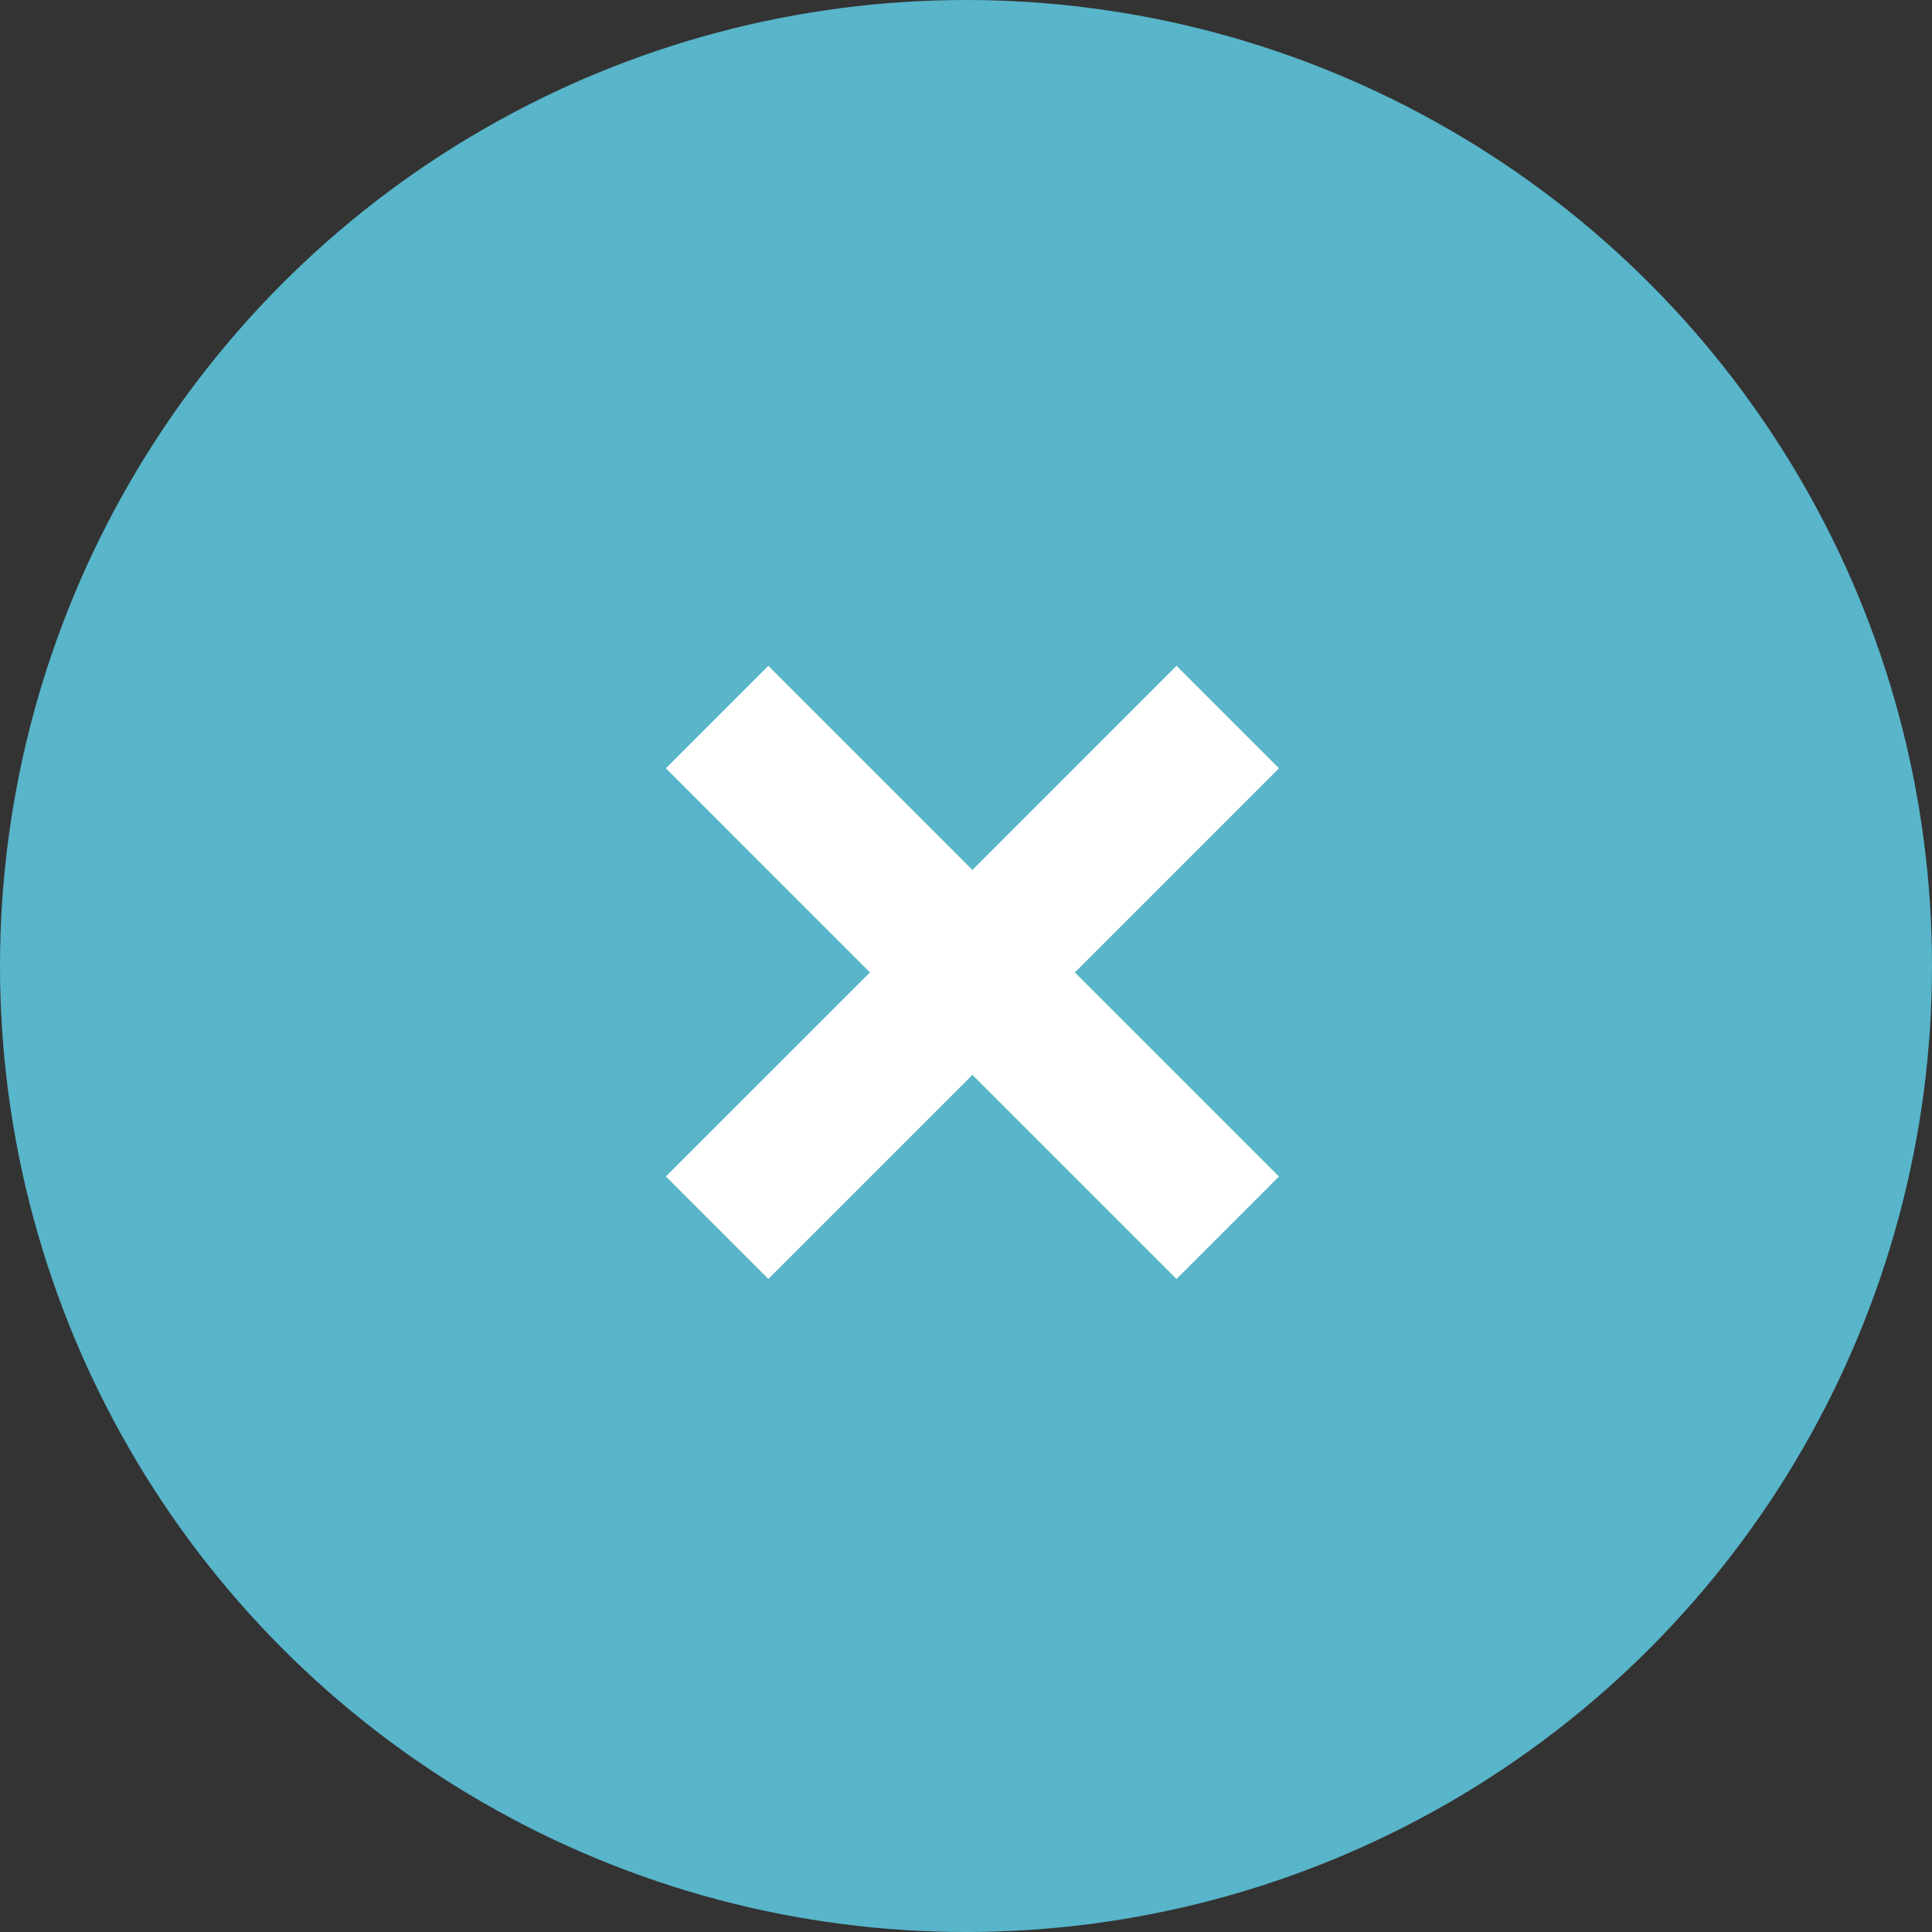<svg xmlns="http://www.w3.org/2000/svg" width="40" height="40" viewBox="0 0 40 40">
  <rect x="0" y="0" width="40" height="40" fill="#333333" stroke="none"/>
  <g id="グループ_132082" data-name="グループ 132082" transform="translate(-978.622 -290.651)">
    <g id="グループ_132043" data-name="グループ 132043" transform="translate(979.622 291.651)">
      <circle id="楕円形_2287" data-name="楕円形 2287" cx="20" cy="20" r="20" transform="translate(-1 -1)" fill="#58b5ca"/>
    </g>
    <path id="合体_165" data-name="合体 165" d="M5.286,5.287,0,10.572,5.286,5.287,0,0,5.286,5.287,10.572,0,5.286,5.287l5.286,5.286Z" transform="translate(993.469 305.497)" fill="none" stroke="#fff" stroke-width="3"/>
  </g>
</svg>
